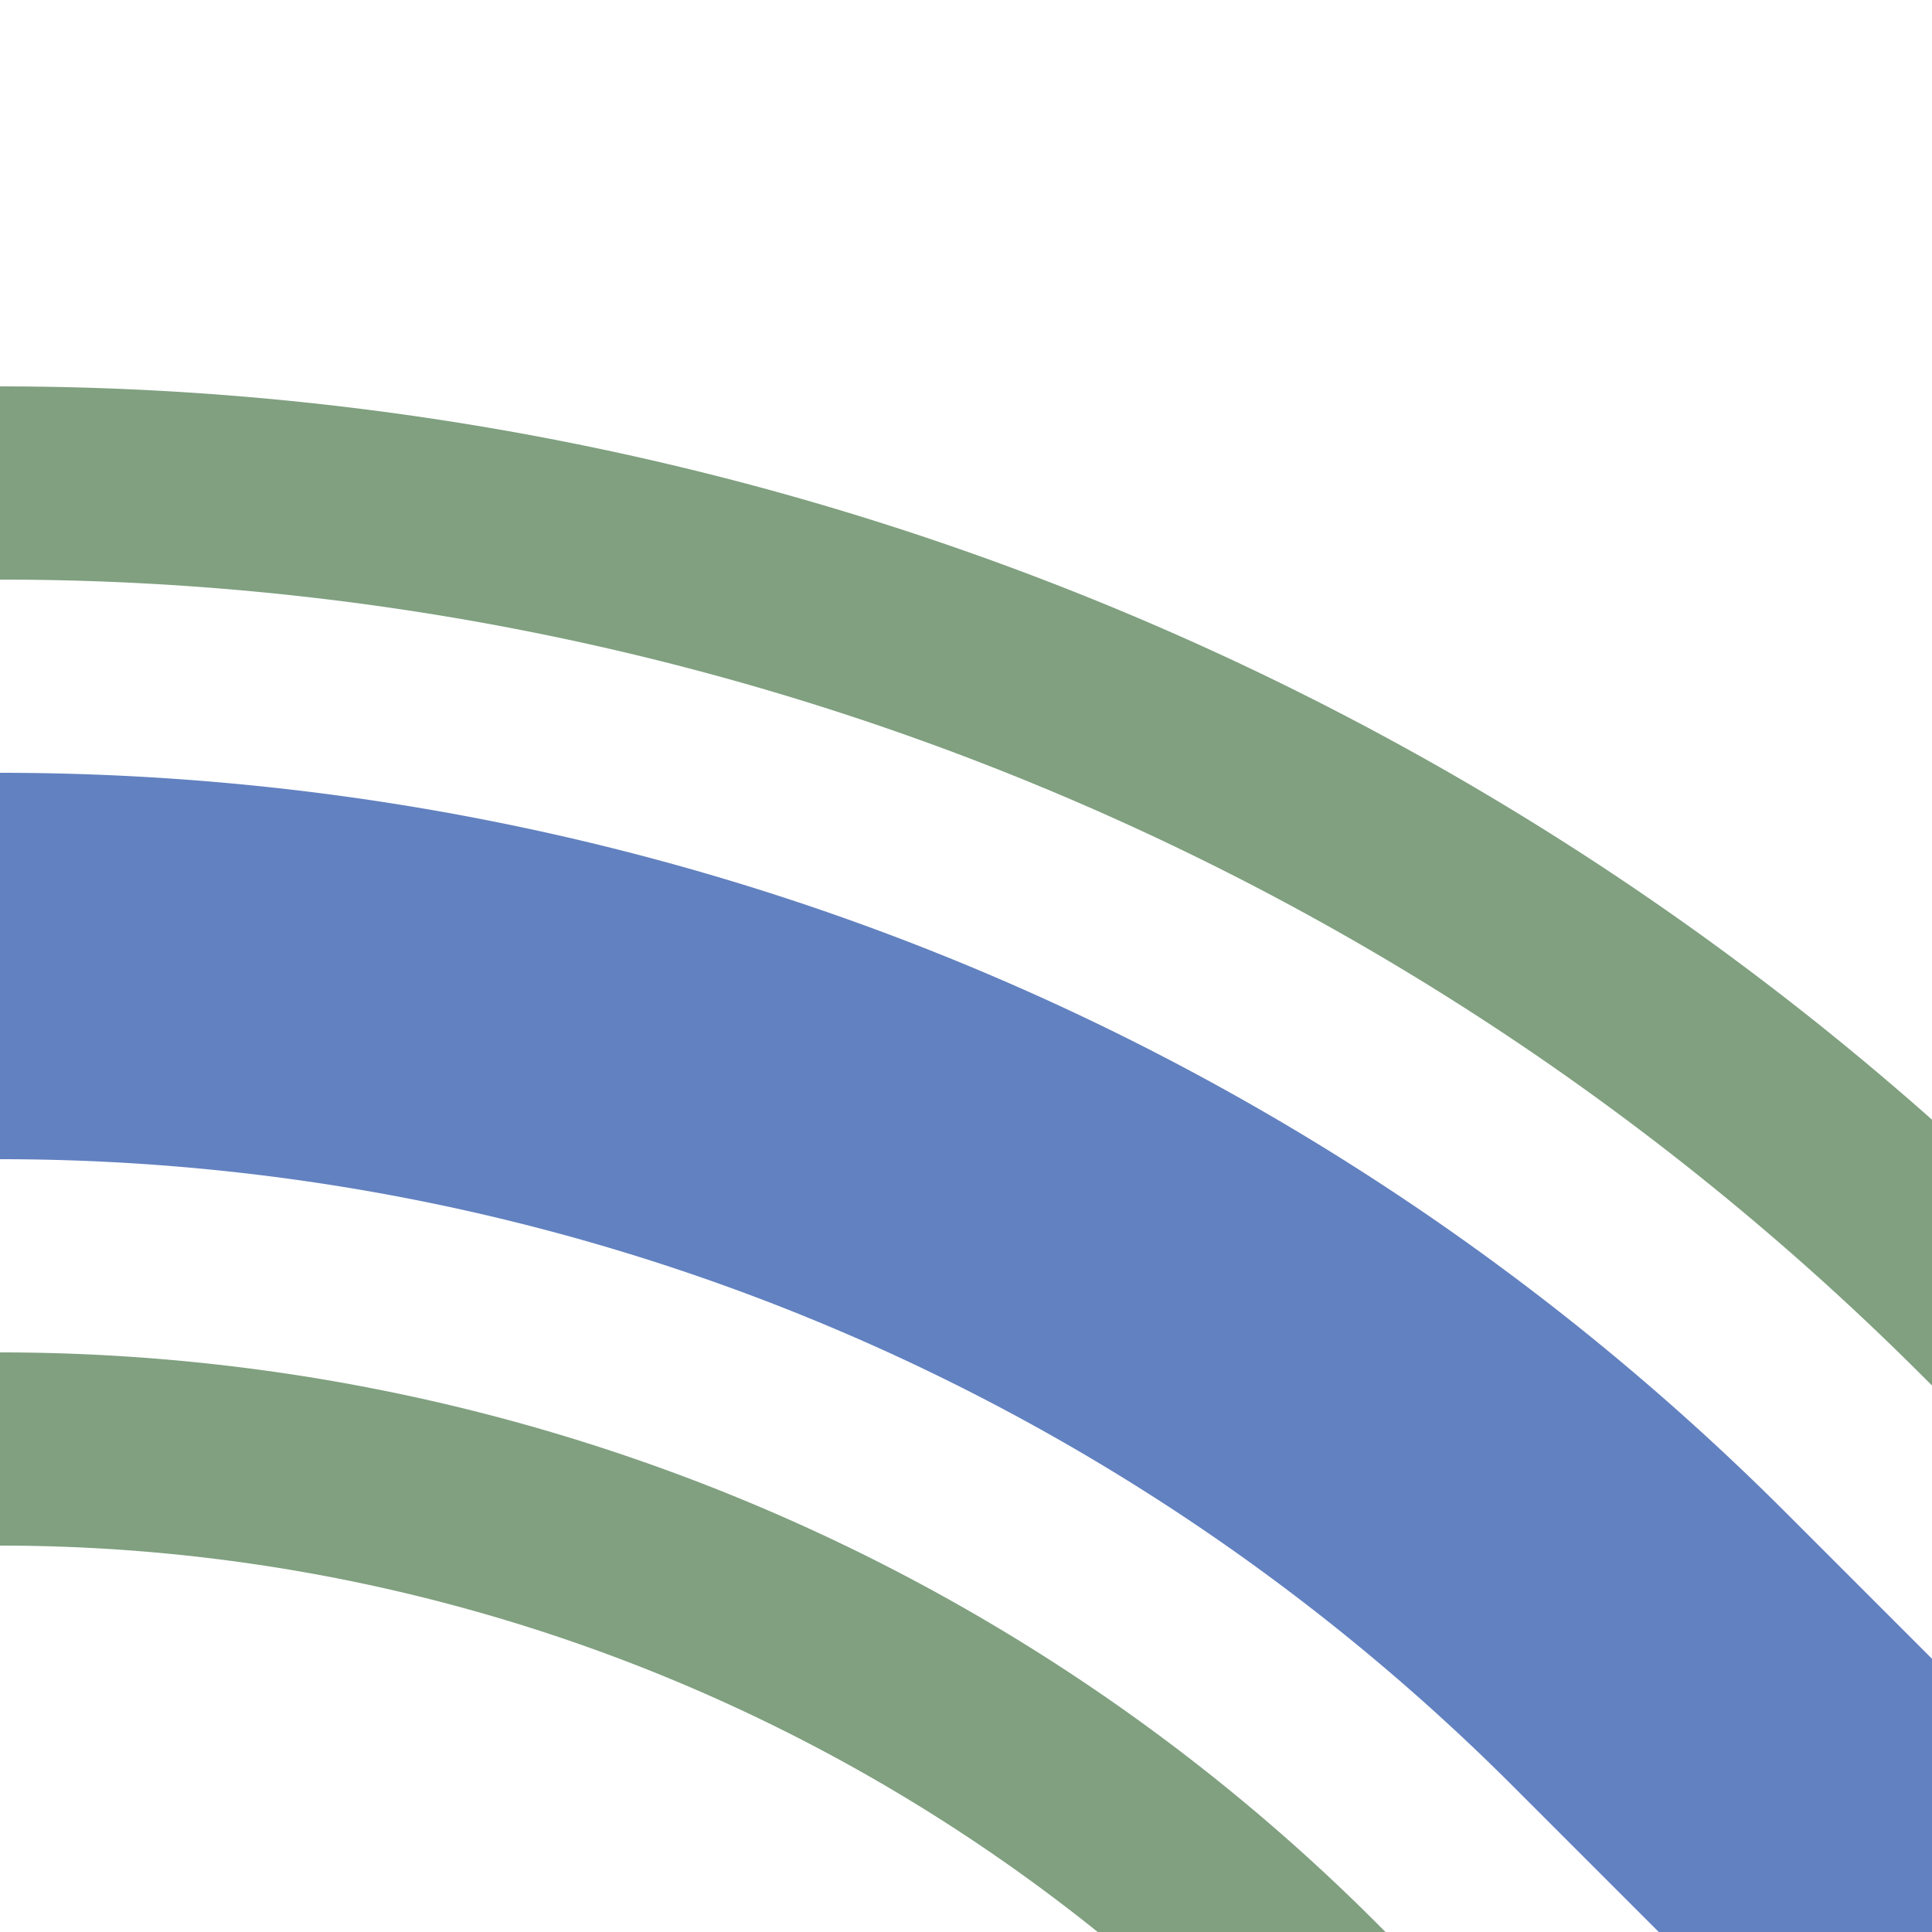 <?xml version="1.0" encoding="UTF-8"?>
<svg xmlns="http://www.w3.org/2000/svg" width="500" height="500">
 <title>uexhSTR2+r</title>
 <g fill="none">
  <path stroke="#80A080" d="m 590.17,413.39 -75,-75 A 728.55,728.55 0 0 0 0,125 m 413.39,465.17 -75,-75 A 478.55,478.55 0 0 0 0,375" stroke-width="50"/>
  <path stroke="#6281C0" d="M 500,500 426.78,426.78 A 603.55,603.55 0 0 0 0,250" stroke-width="100"/>
 </g>
</svg>